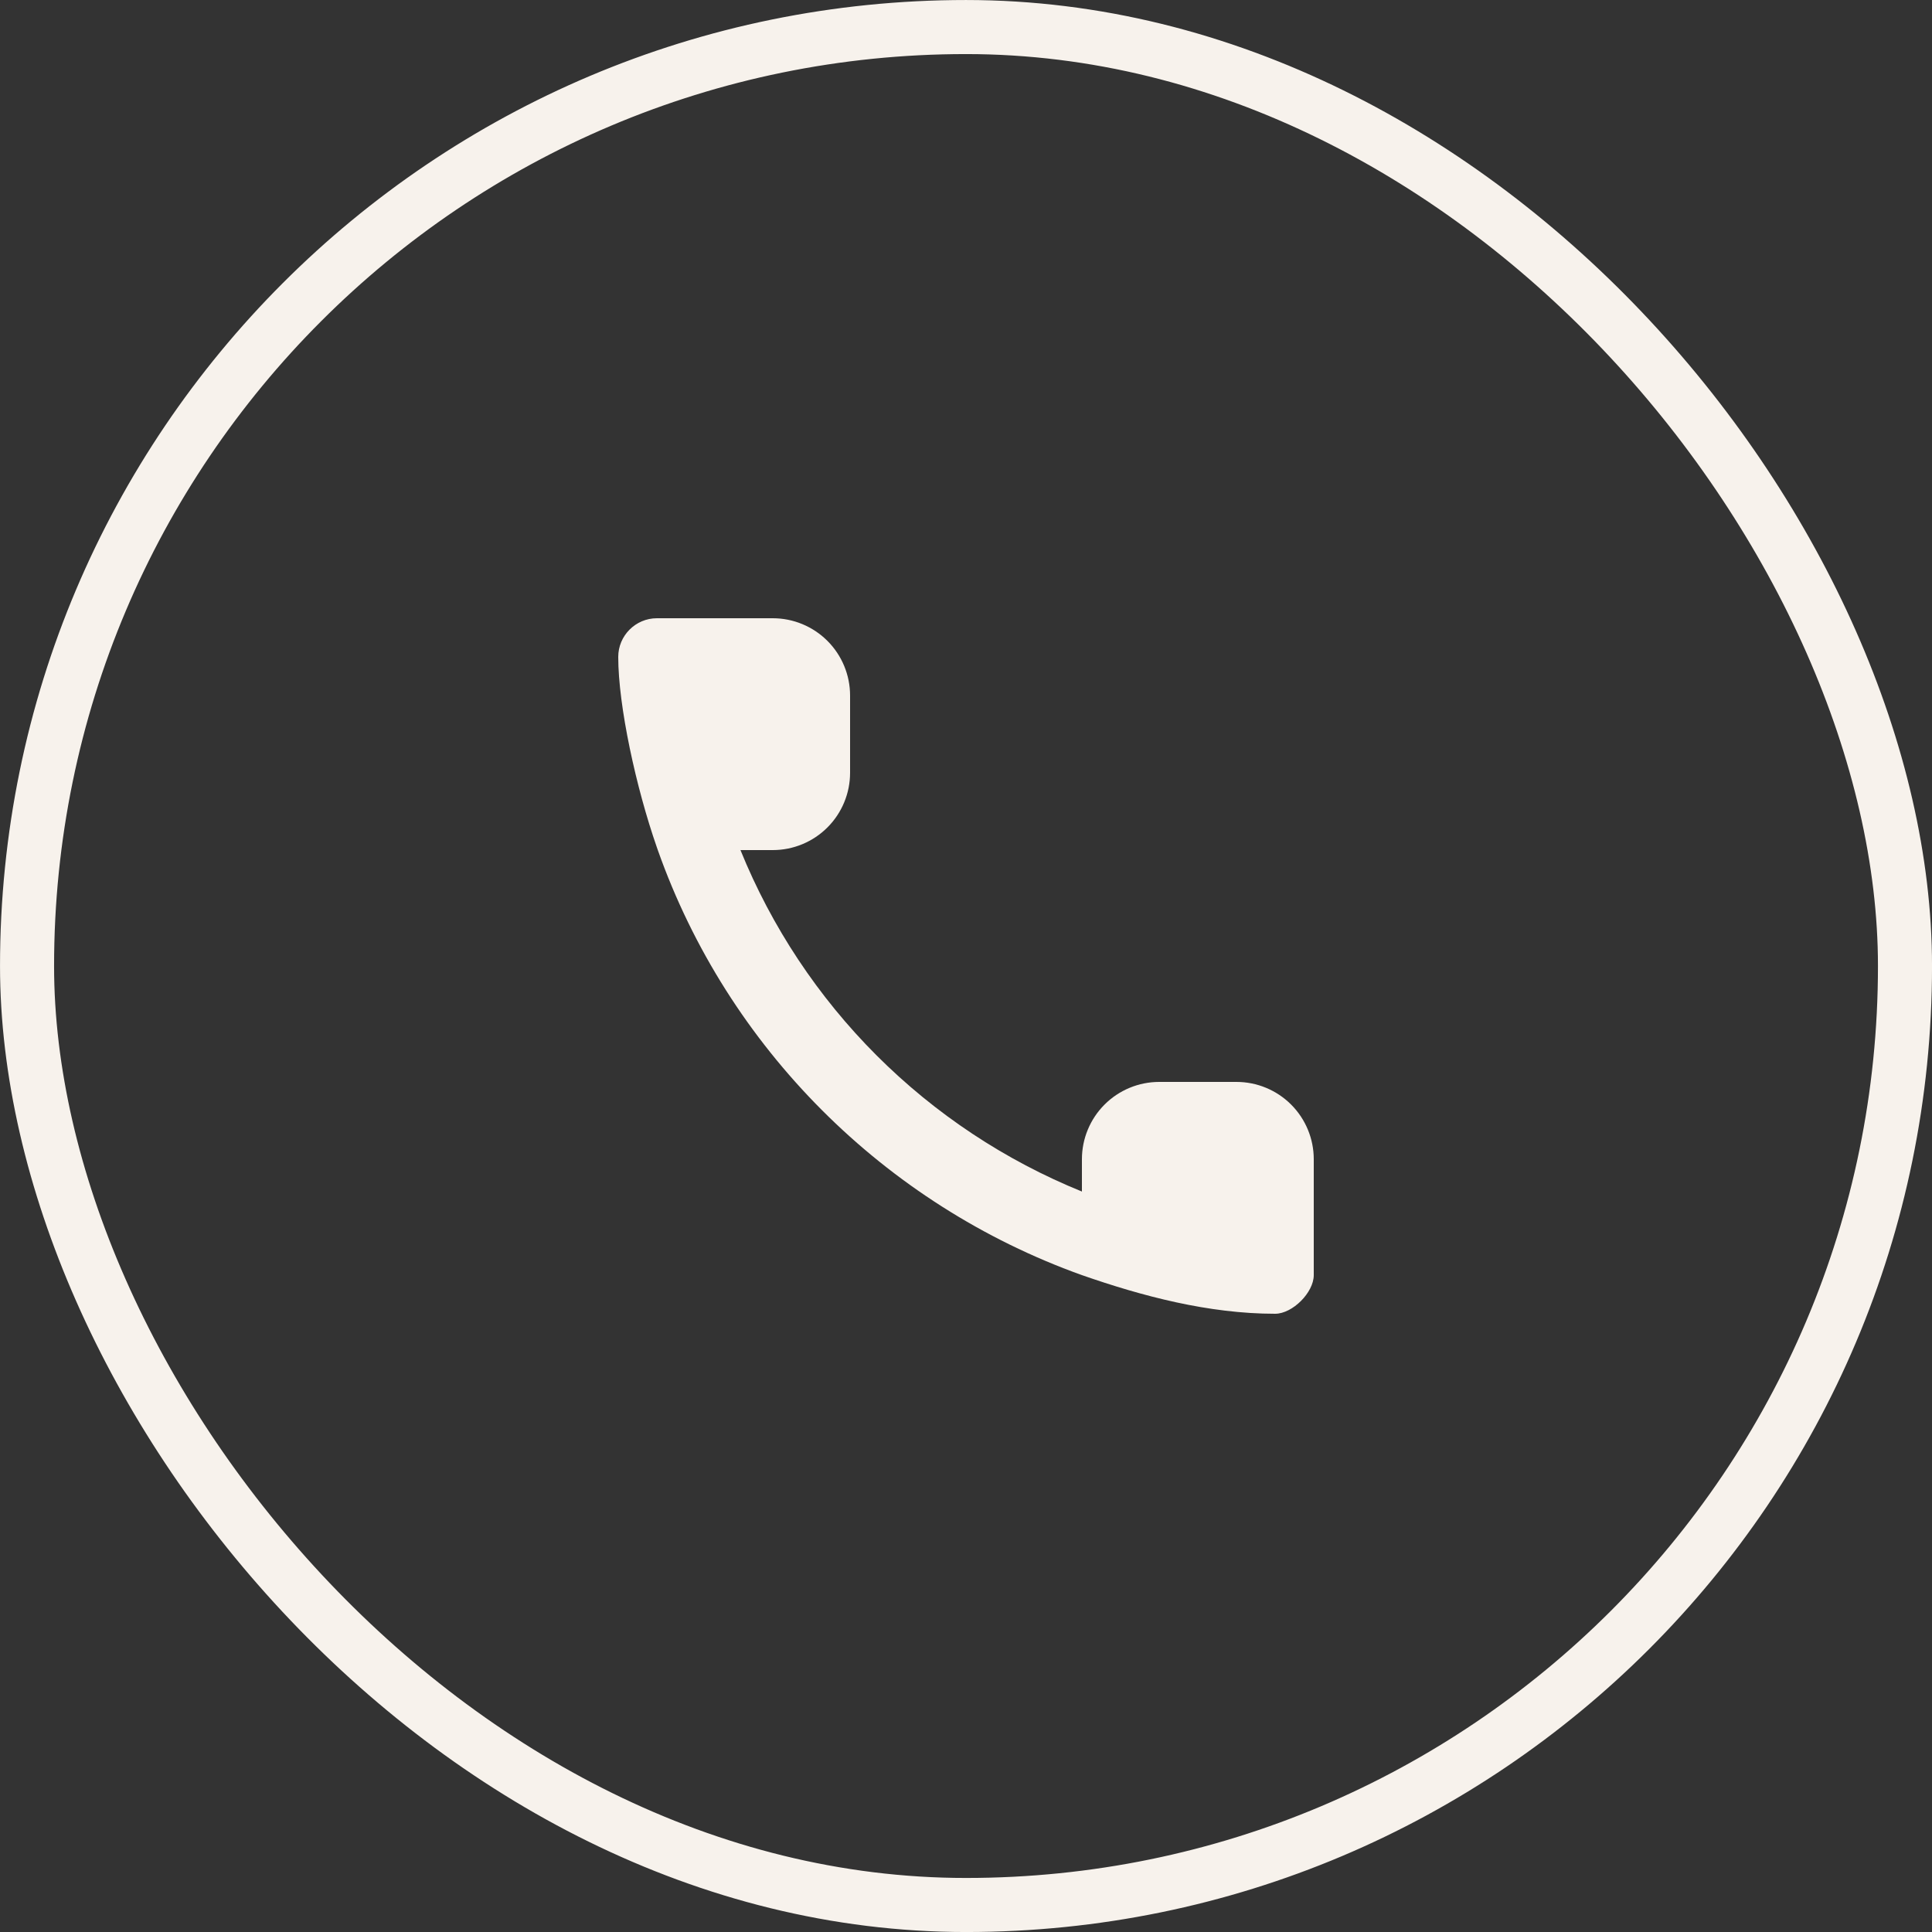 <?xml version="1.0" encoding="UTF-8"?> <svg xmlns="http://www.w3.org/2000/svg" width="50" height="50" viewBox="0 0 50 50" fill="none"><rect x="0" y="0" width="50" height="50" fill="#333333" stroke="none"/> <rect x="0.7" y="0.7" width="48.601" height="48.601" rx="24.3" stroke="#F7F2EC" stroke-width="1.399"></rect> <path fill-rule="evenodd" clip-rule="evenodd" d="M17.024 22L17 21.931C16.46 20.384 16 18.27 16 17C16 16.45 16.45 16 17 16H20C20.53 16 21.039 16.211 21.414 16.586C21.789 16.961 22 17.47 22 18V20C22 20.53 21.789 21.039 21.414 21.414C21.039 21.789 20.53 22 20 22H19.163C19.97 23.989 21.168 25.796 22.686 27.314C24.204 28.832 26.011 30.03 28 30.837V30C28 29.47 28.211 28.961 28.586 28.586C28.961 28.211 29.47 28 30 28H32C32.53 28 33.039 28.211 33.414 28.586C33.789 28.961 34 29.47 34 30V33C34 33.45 33.45 34 33 34C31.275 34 29.56 33.544 28 33C22.886 31.168 18.832 27.114 17.024 22V22Z" fill="#F7F2EC"></path> </svg> 
